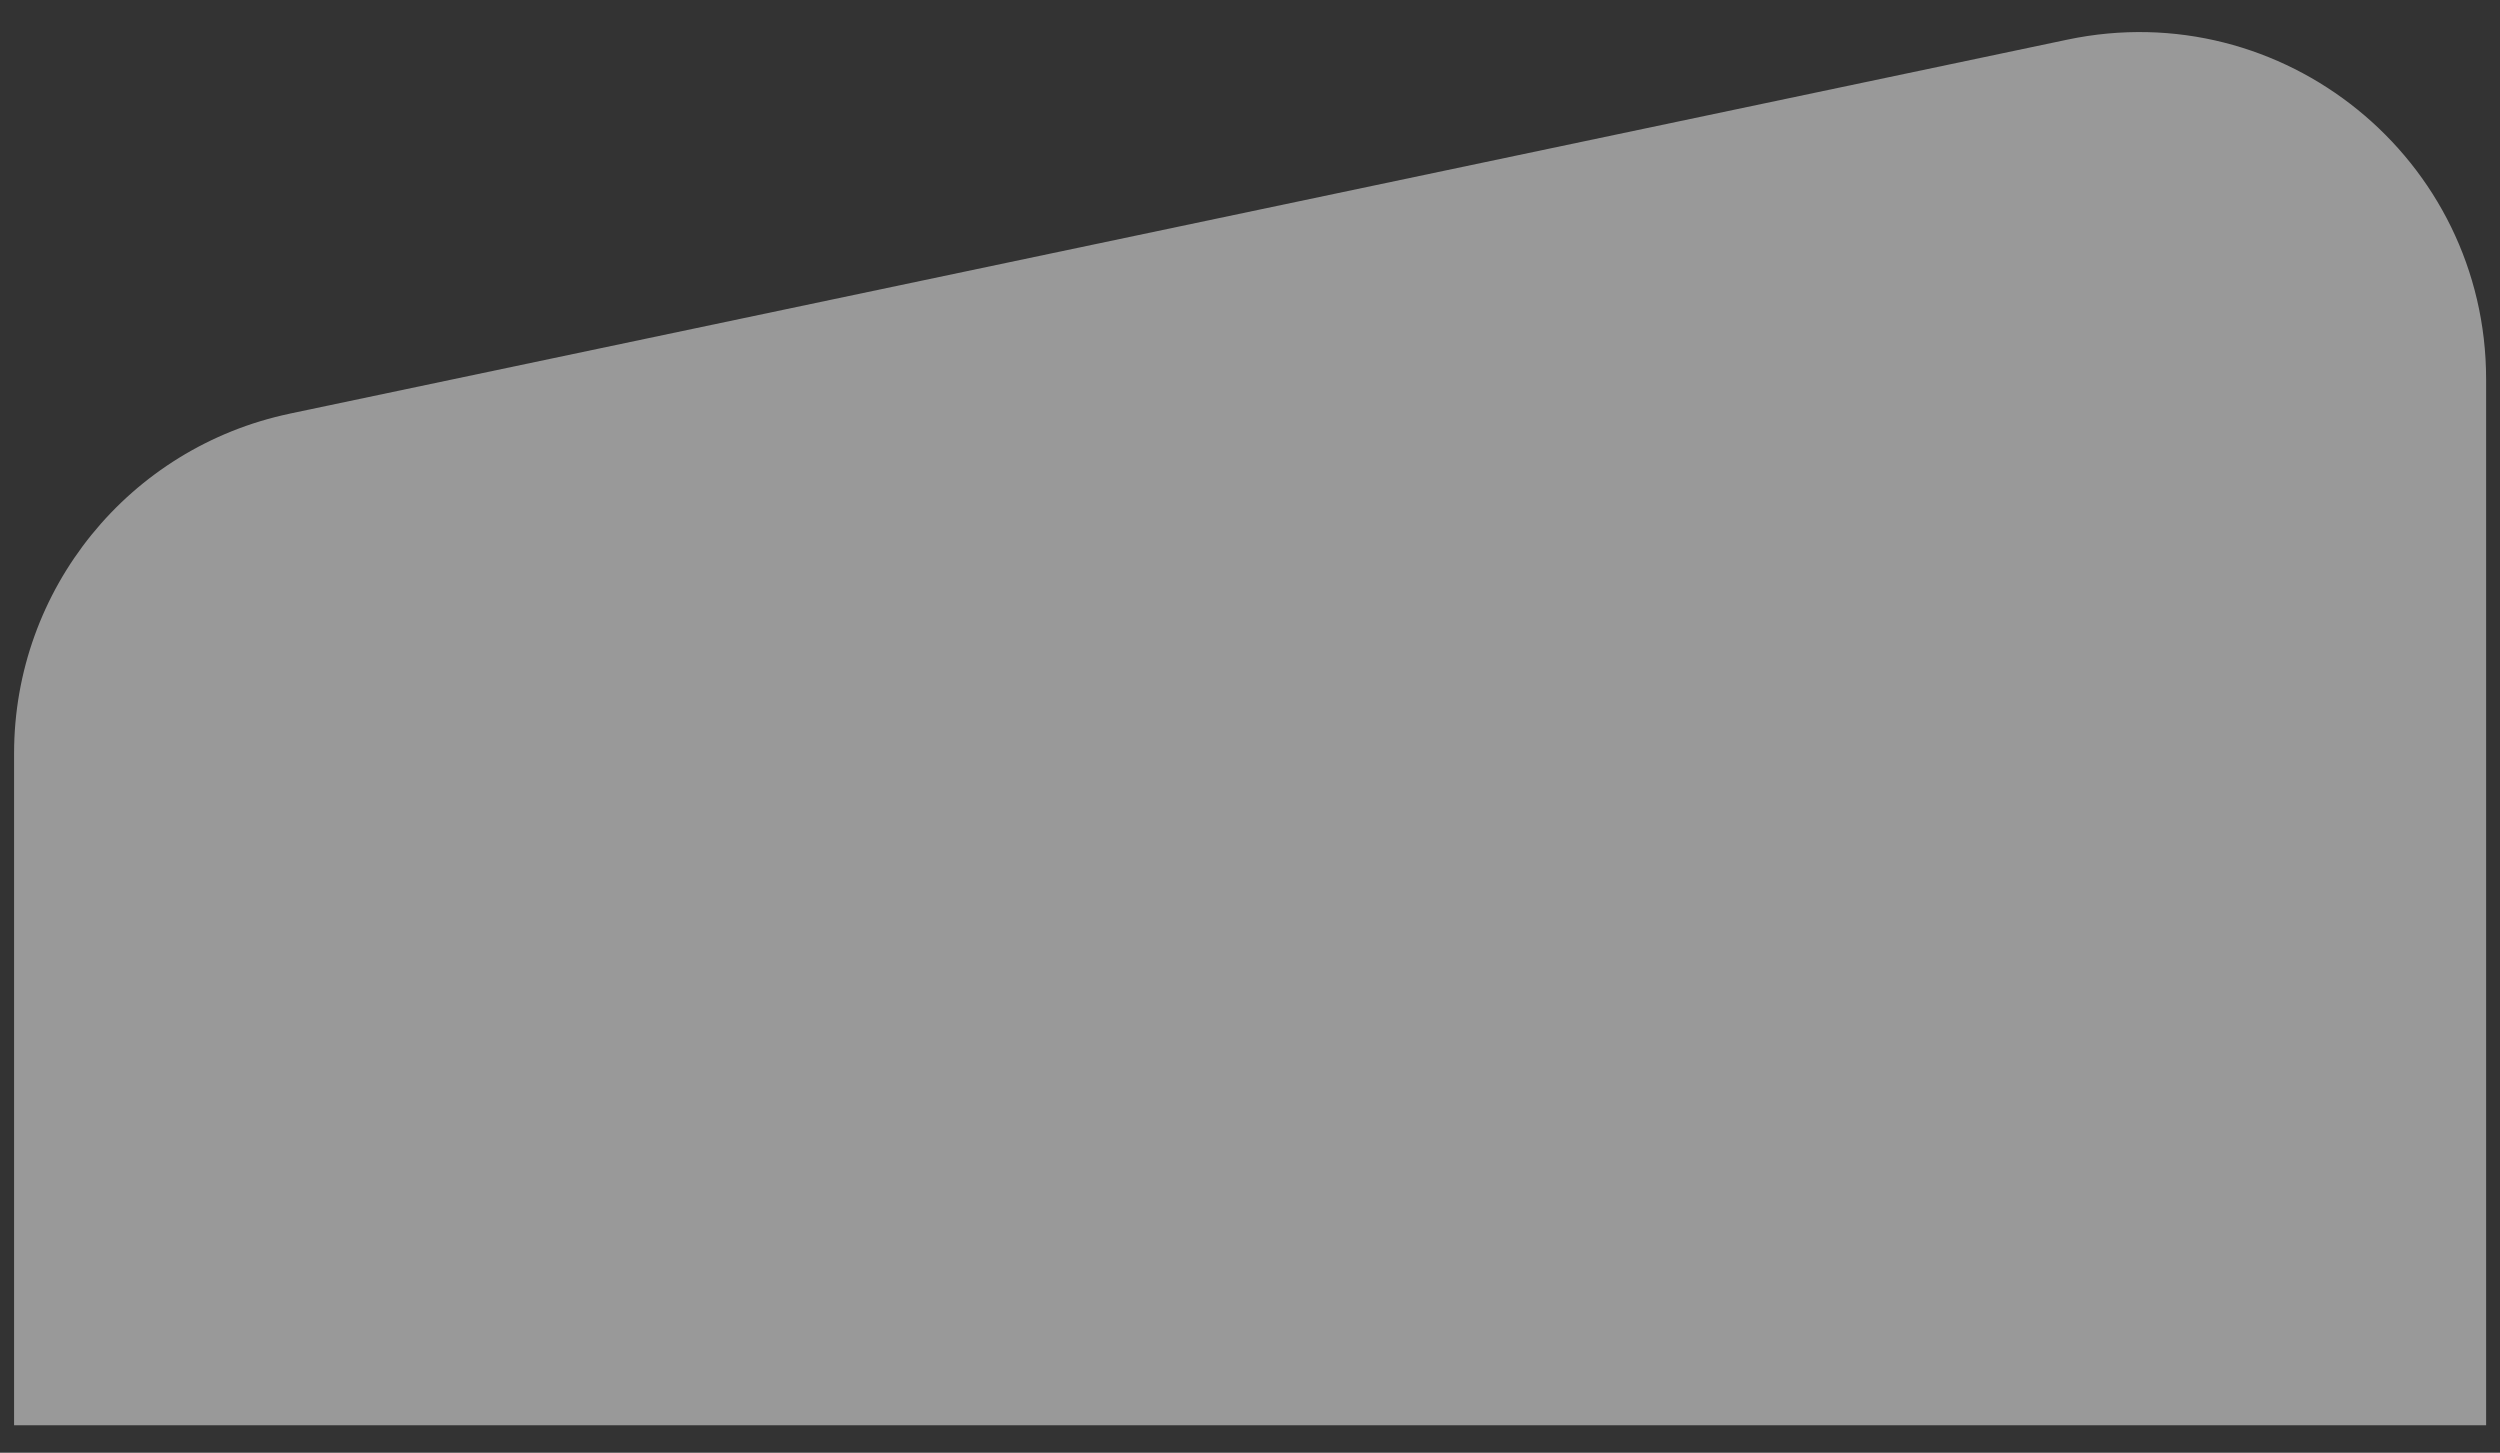 <svg width="74" height="43" viewBox="0 0 74 43" fill="none" xmlns="http://www.w3.org/2000/svg">
<rect x="0" y="0" width="74" height="43" fill="#333333" stroke="none"/>
<path opacity="0.5" d="M8.57 12.245L61.196 1.173C67.585 -0.171 73.589 4.702 73.589 11.227V42.188H0.417V22.299C0.417 17.438 3.822 13.246 8.576 12.245H8.57Z" fill="white"/>
</svg>
